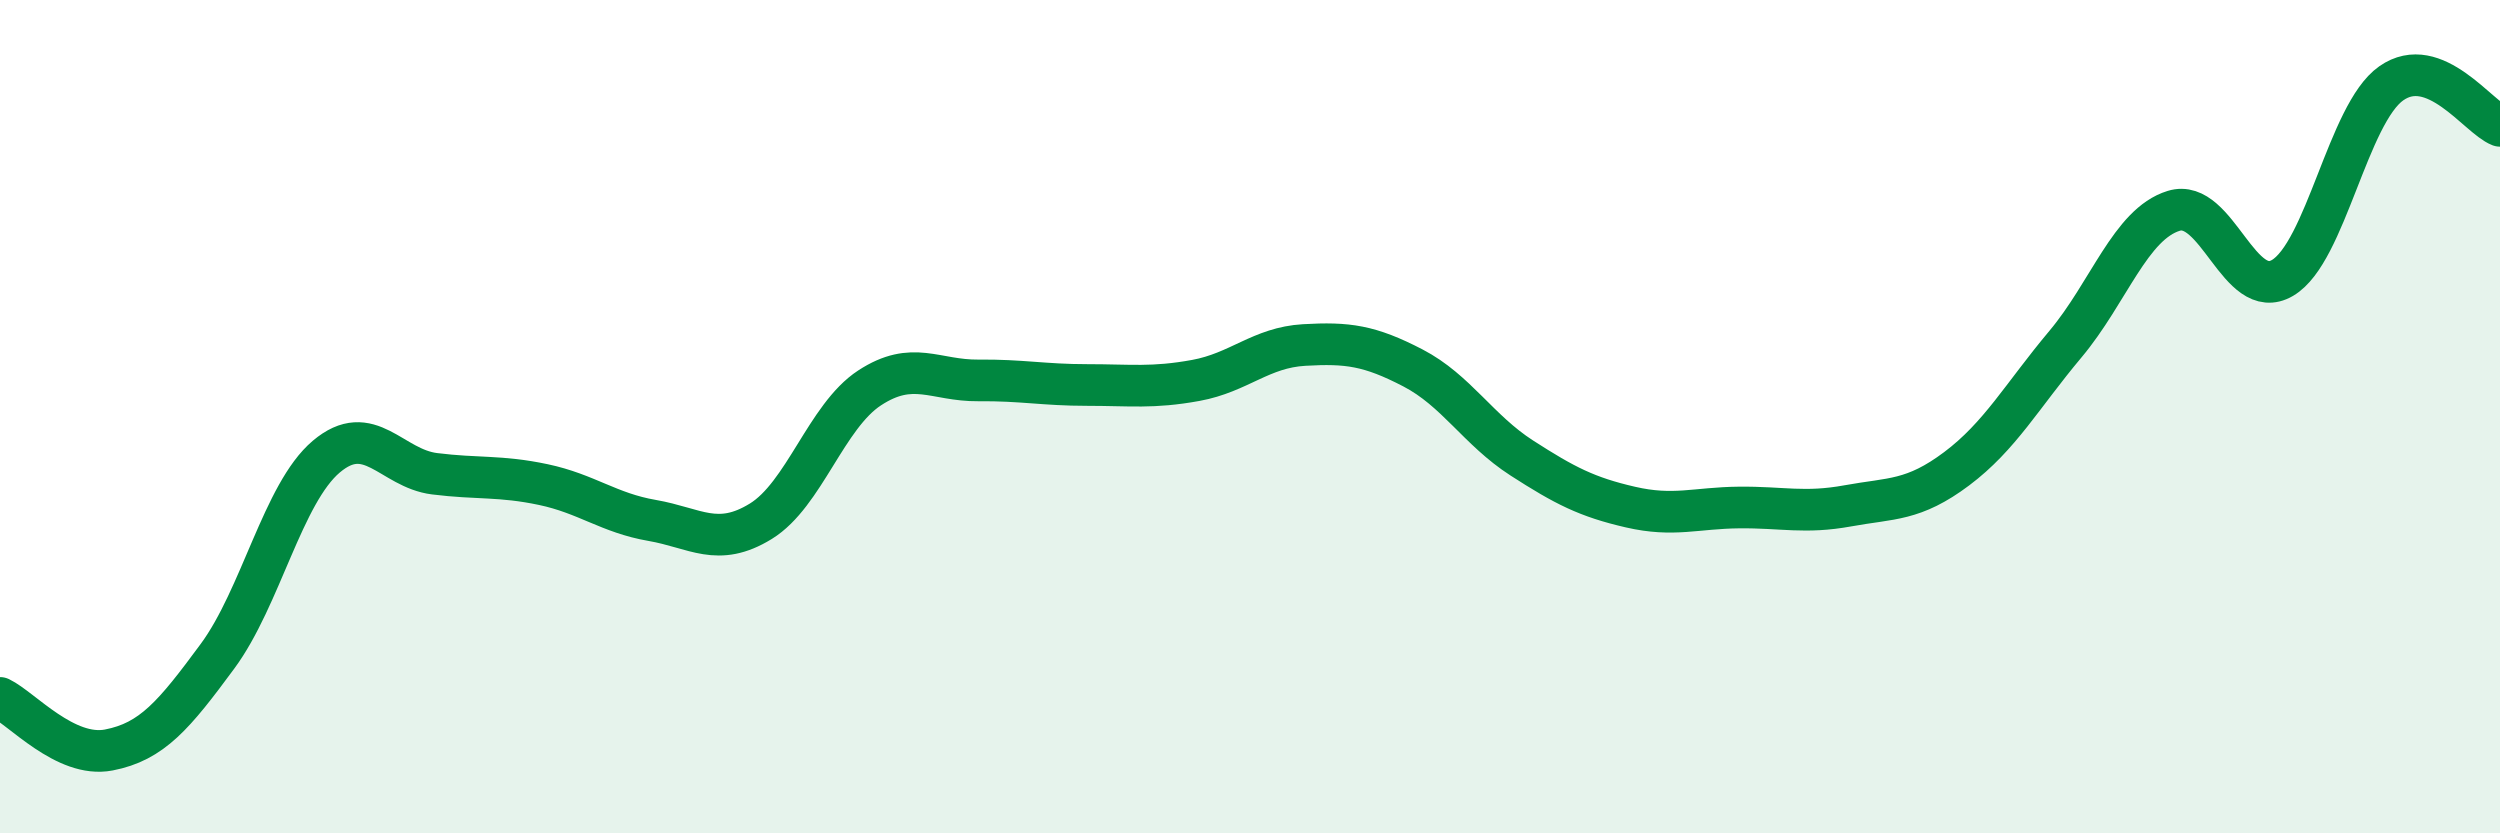 
    <svg width="60" height="20" viewBox="0 0 60 20" xmlns="http://www.w3.org/2000/svg">
      <path
        d="M 0,16.75 C 0.52,17 1.57,18.2 2.61,18 C 3.65,17.8 4.18,17.16 5.22,15.75 C 6.26,14.34 6.79,11.84 7.83,10.96 C 8.87,10.08 9.39,11.24 10.43,11.37 C 11.47,11.5 12,11.41 13.04,11.63 C 14.08,11.85 14.61,12.31 15.65,12.49 C 16.69,12.67 17.22,13.15 18.26,12.51 C 19.3,11.87 19.83,9.99 20.87,9.31 C 21.91,8.63 22.44,9.14 23.48,9.13 C 24.52,9.12 25.05,9.24 26.09,9.24 C 27.13,9.24 27.66,9.32 28.7,9.13 C 29.74,8.94 30.26,8.34 31.3,8.28 C 32.34,8.22 32.87,8.29 33.91,8.83 C 34.95,9.37 35.48,10.32 36.52,10.99 C 37.56,11.66 38.09,11.93 39.13,12.17 C 40.17,12.41 40.7,12.19 41.74,12.18 C 42.78,12.17 43.31,12.33 44.35,12.14 C 45.39,11.95 45.92,12.03 46.96,11.25 C 48,10.47 48.53,9.5 49.57,8.26 C 50.61,7.02 51.13,5.38 52.17,5.06 C 53.21,4.74 53.74,7.28 54.78,6.67 C 55.82,6.06 56.35,2.73 57.39,2 C 58.43,1.27 59.48,2.82 60,3.02L60 20L0 20Z"
        fill="#008740"
        opacity="0.1"
        stroke-linecap="round"
        stroke-linejoin="round"
      />
      <path
        d="M 0,16.75 C 0.52,17 1.57,18.2 2.61,18 C 3.65,17.8 4.18,17.16 5.22,15.75 C 6.26,14.34 6.79,11.84 7.83,10.96 C 8.87,10.08 9.39,11.24 10.43,11.37 C 11.47,11.5 12,11.41 13.04,11.63 C 14.08,11.85 14.61,12.31 15.65,12.49 C 16.69,12.67 17.22,13.15 18.26,12.51 C 19.3,11.87 19.83,9.99 20.87,9.31 C 21.91,8.63 22.44,9.14 23.48,9.13 C 24.52,9.12 25.05,9.24 26.09,9.24 C 27.13,9.24 27.66,9.32 28.7,9.13 C 29.74,8.94 30.26,8.34 31.3,8.28 C 32.34,8.22 32.87,8.29 33.91,8.83 C 34.95,9.37 35.48,10.32 36.52,10.99 C 37.56,11.66 38.09,11.93 39.13,12.17 C 40.17,12.41 40.7,12.19 41.74,12.18 C 42.78,12.17 43.31,12.33 44.35,12.14 C 45.39,11.95 45.92,12.03 46.96,11.25 C 48,10.47 48.53,9.5 49.57,8.26 C 50.61,7.02 51.13,5.38 52.17,5.06 C 53.21,4.74 53.74,7.28 54.78,6.67 C 55.82,6.06 56.35,2.73 57.39,2 C 58.43,1.27 59.48,2.82 60,3.02"
        stroke="#008740"
        stroke-width="1"
        fill="none"
        stroke-linecap="round"
        stroke-linejoin="round"
      />
    </svg>
  
